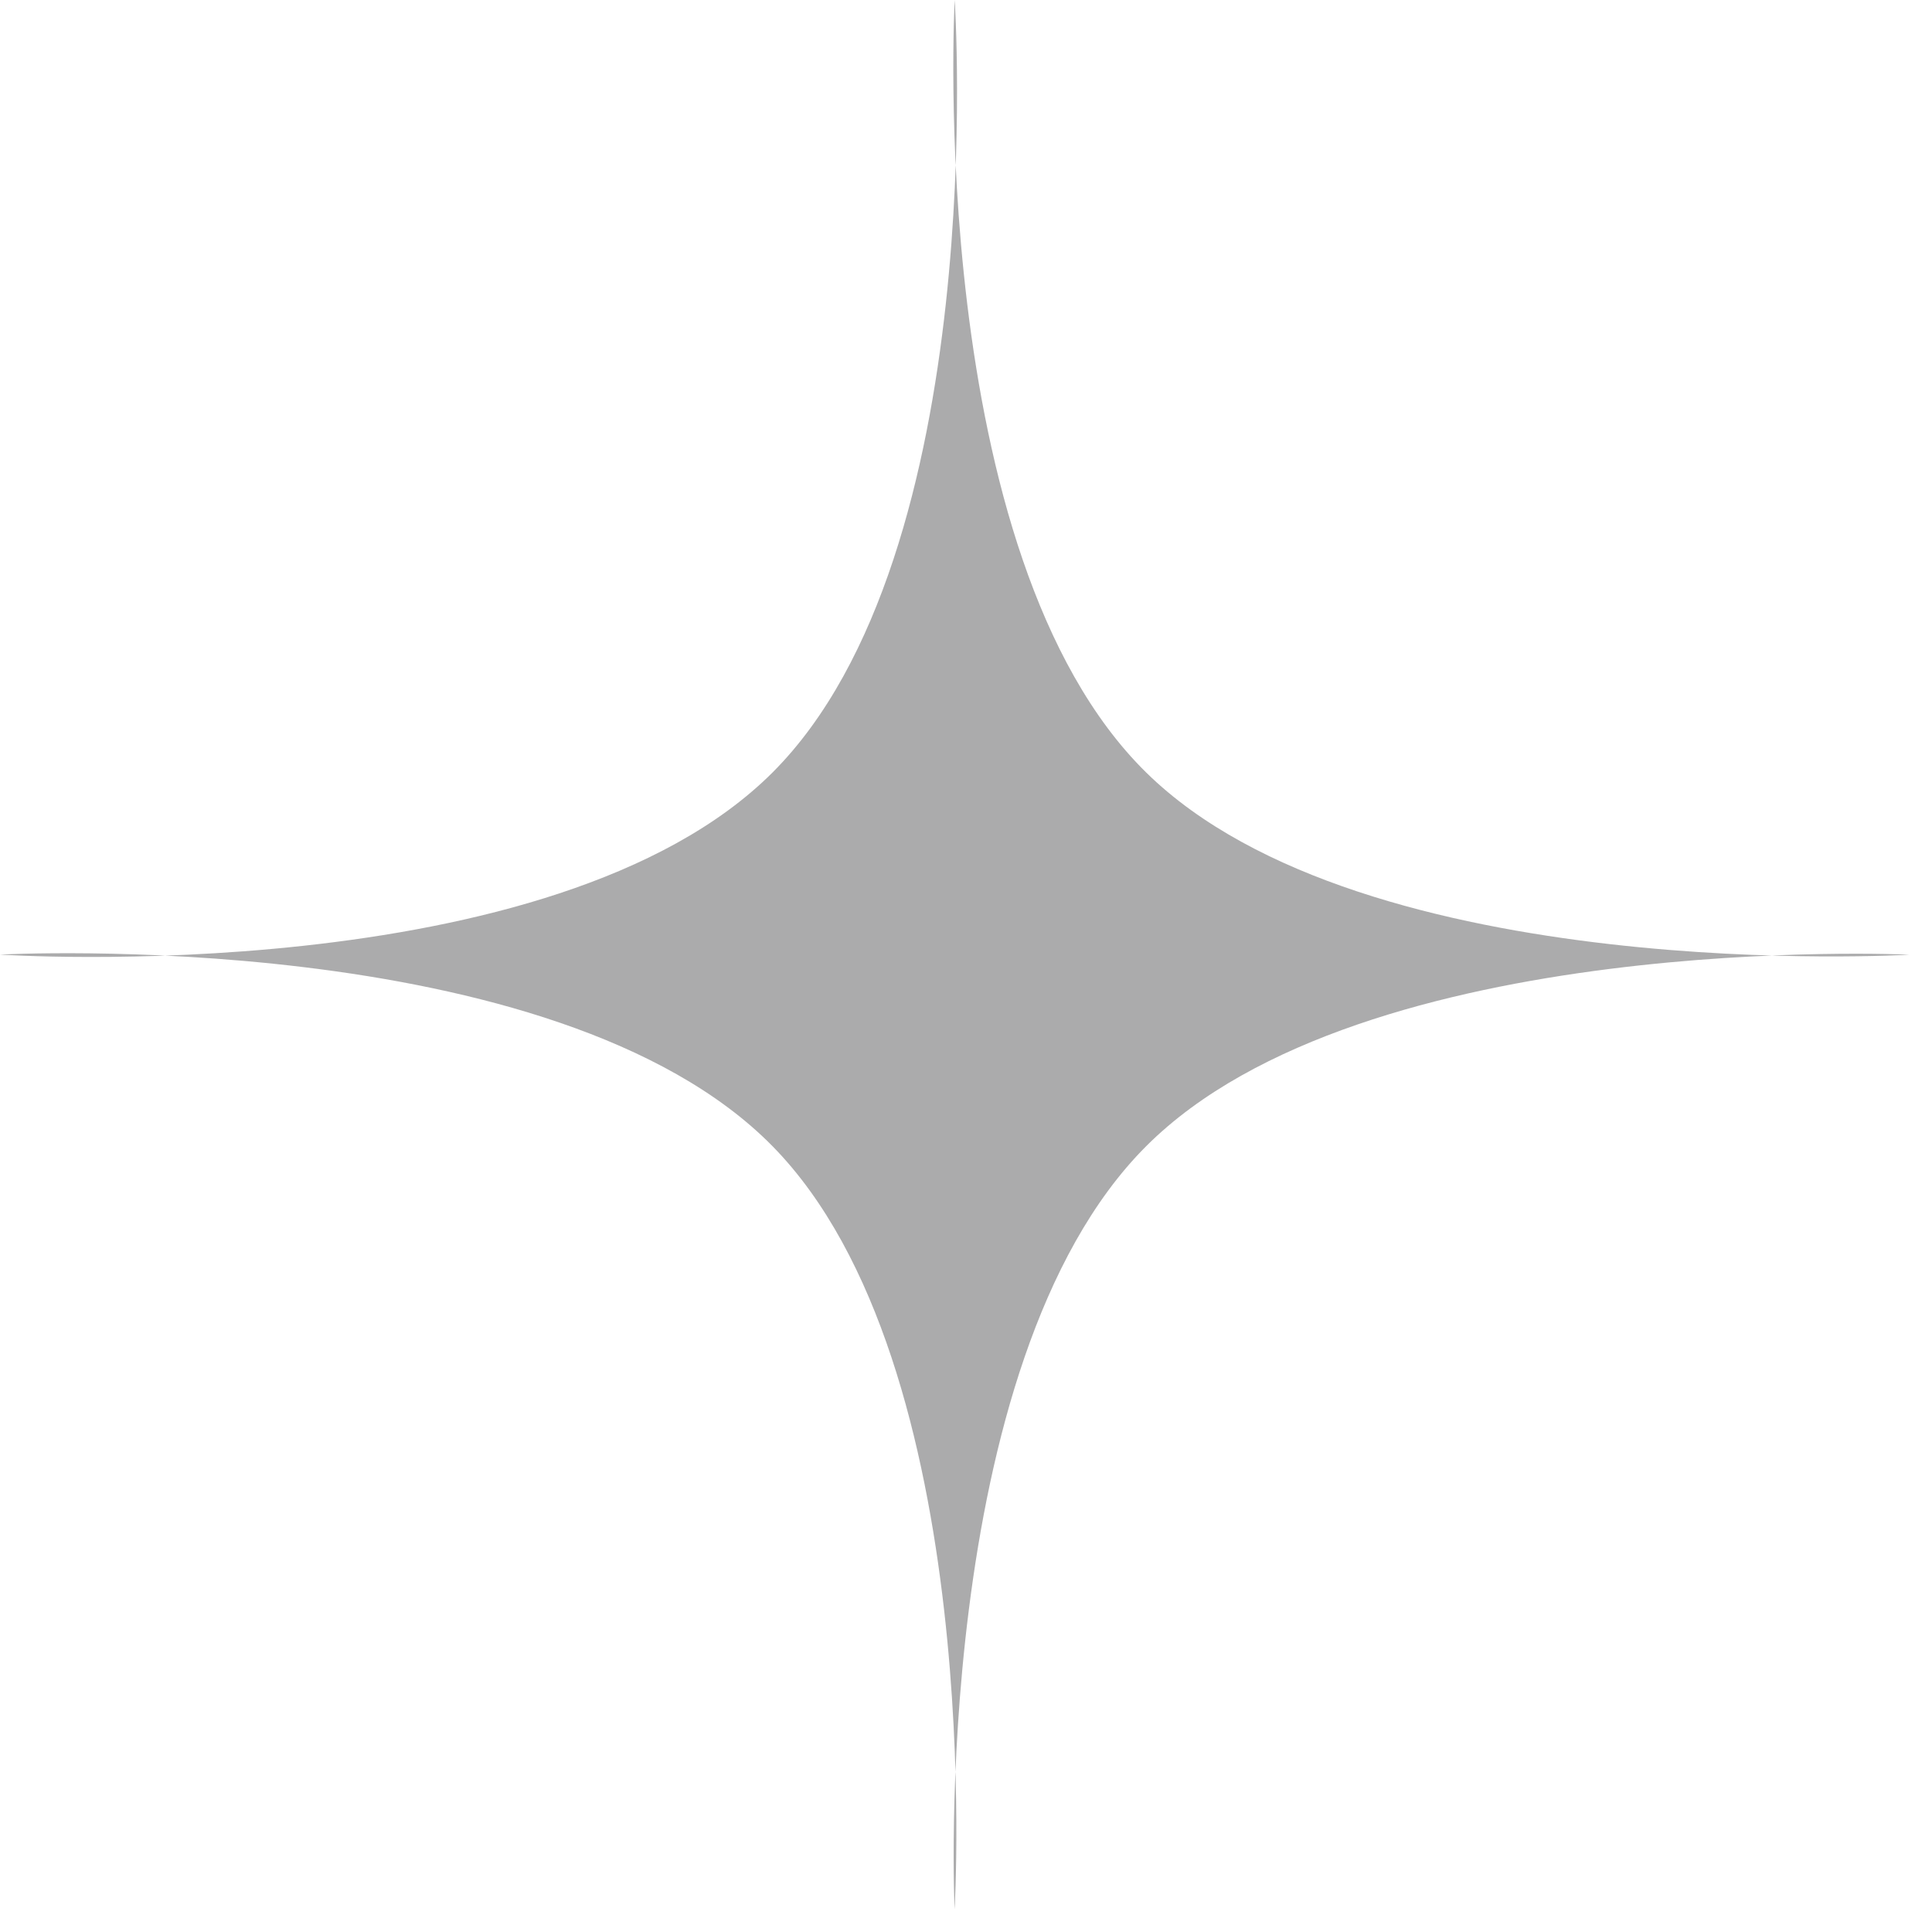 <svg width="63" height="63" viewBox="0 0 63 63" fill="none" xmlns="http://www.w3.org/2000/svg">
<path d="M31.131 0C31.131 0 30.147 18.086 37.375 25.19C44.501 32.193 62.259 31.131 62.259 31.131C62.259 31.131 44.46 30.292 37.375 37.376C30.291 44.46 31.128 62.259 31.128 62.259C31.128 62.259 32.192 44.502 25.191 37.376C18.087 30.146 8.67623e-05 31.128 8.67623e-05 31.128C8.67623e-05 31.128 18.043 32.336 25.191 25.19C32.338 18.043 31.131 0 31.131 0Z" fill="#58585A" fill-opacity="0.5"/>
</svg>
